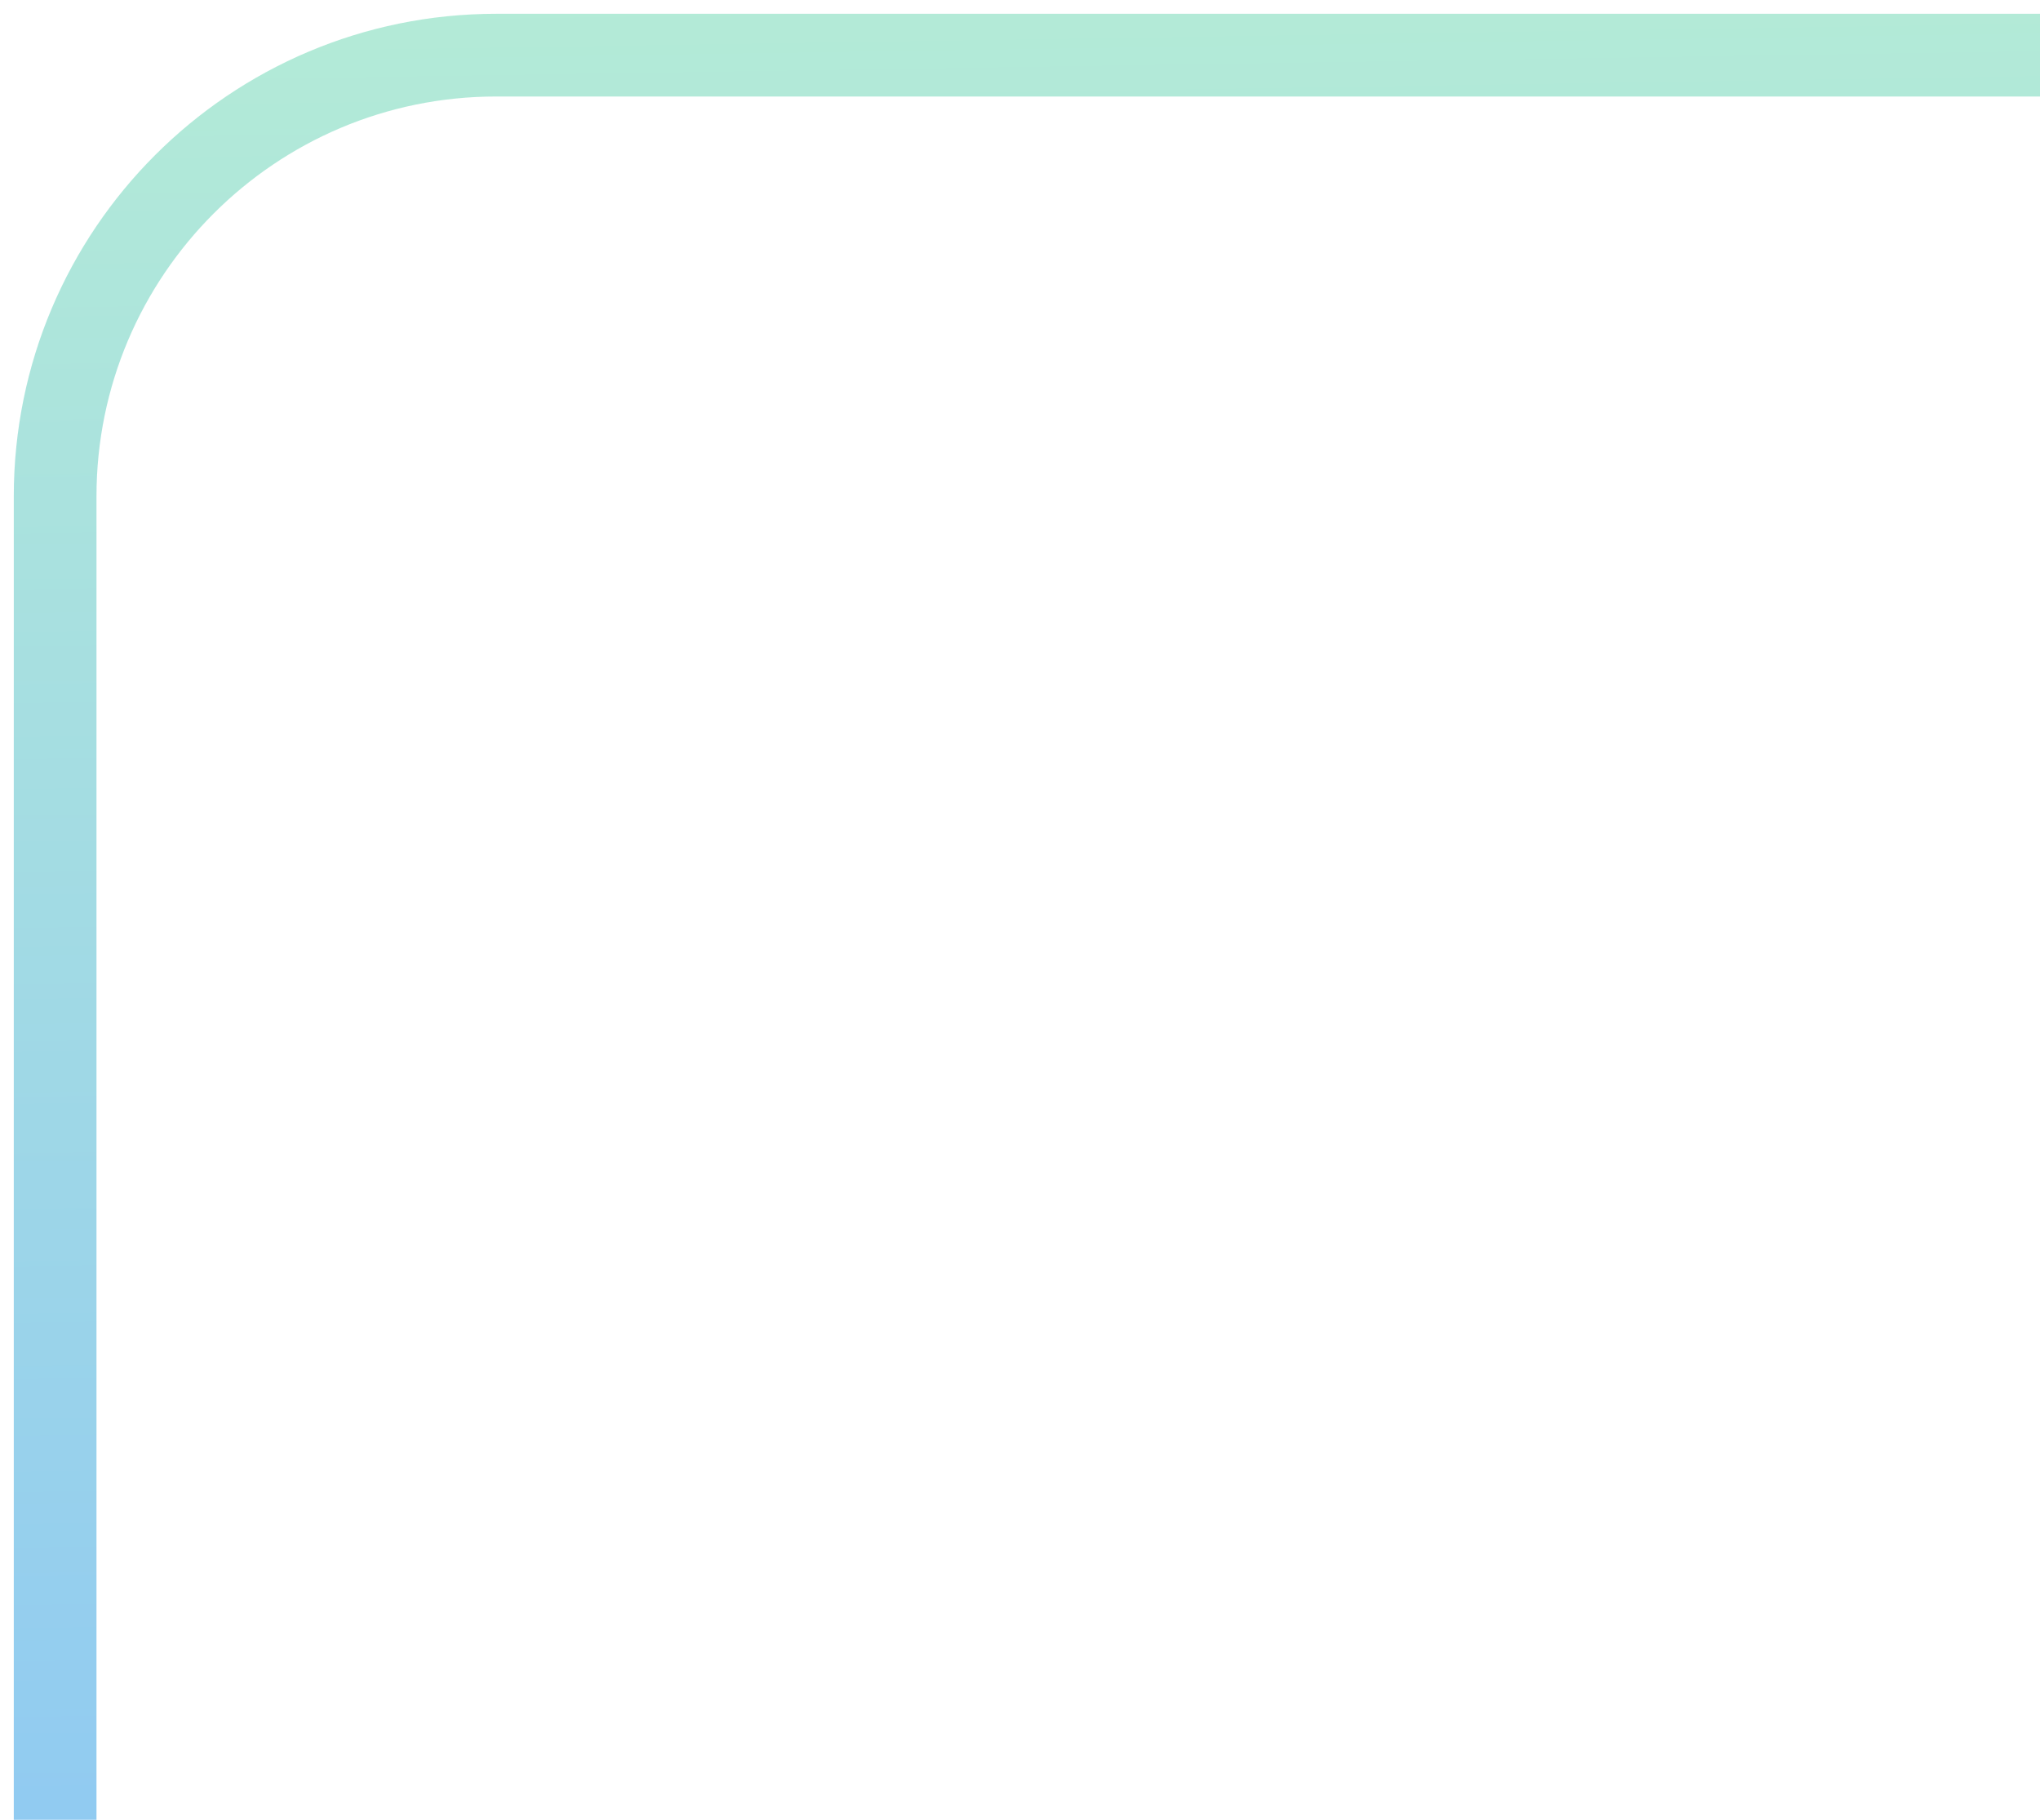 <svg width="37" height="33" viewBox="0 0 37 33" fill="none" xmlns="http://www.w3.org/2000/svg">
<path id="Vector 26" d="M37 1H9C4.582 1 1 4.582 1 9V33" stroke="url(#paint0_linear_5_134)" stroke-opacity="0.5" stroke-width="1.5"/>
<defs>
<linearGradient id="paint0_linear_5_134" x1="23.051" y1="-6.016" x2="23.899" y2="48.669" gradientUnits="userSpaceOnUse">
<stop stop-color="#75E3A6"/>
<stop offset="1" stop-color="#0278FE"/>
</linearGradient>
</defs>
</svg>
